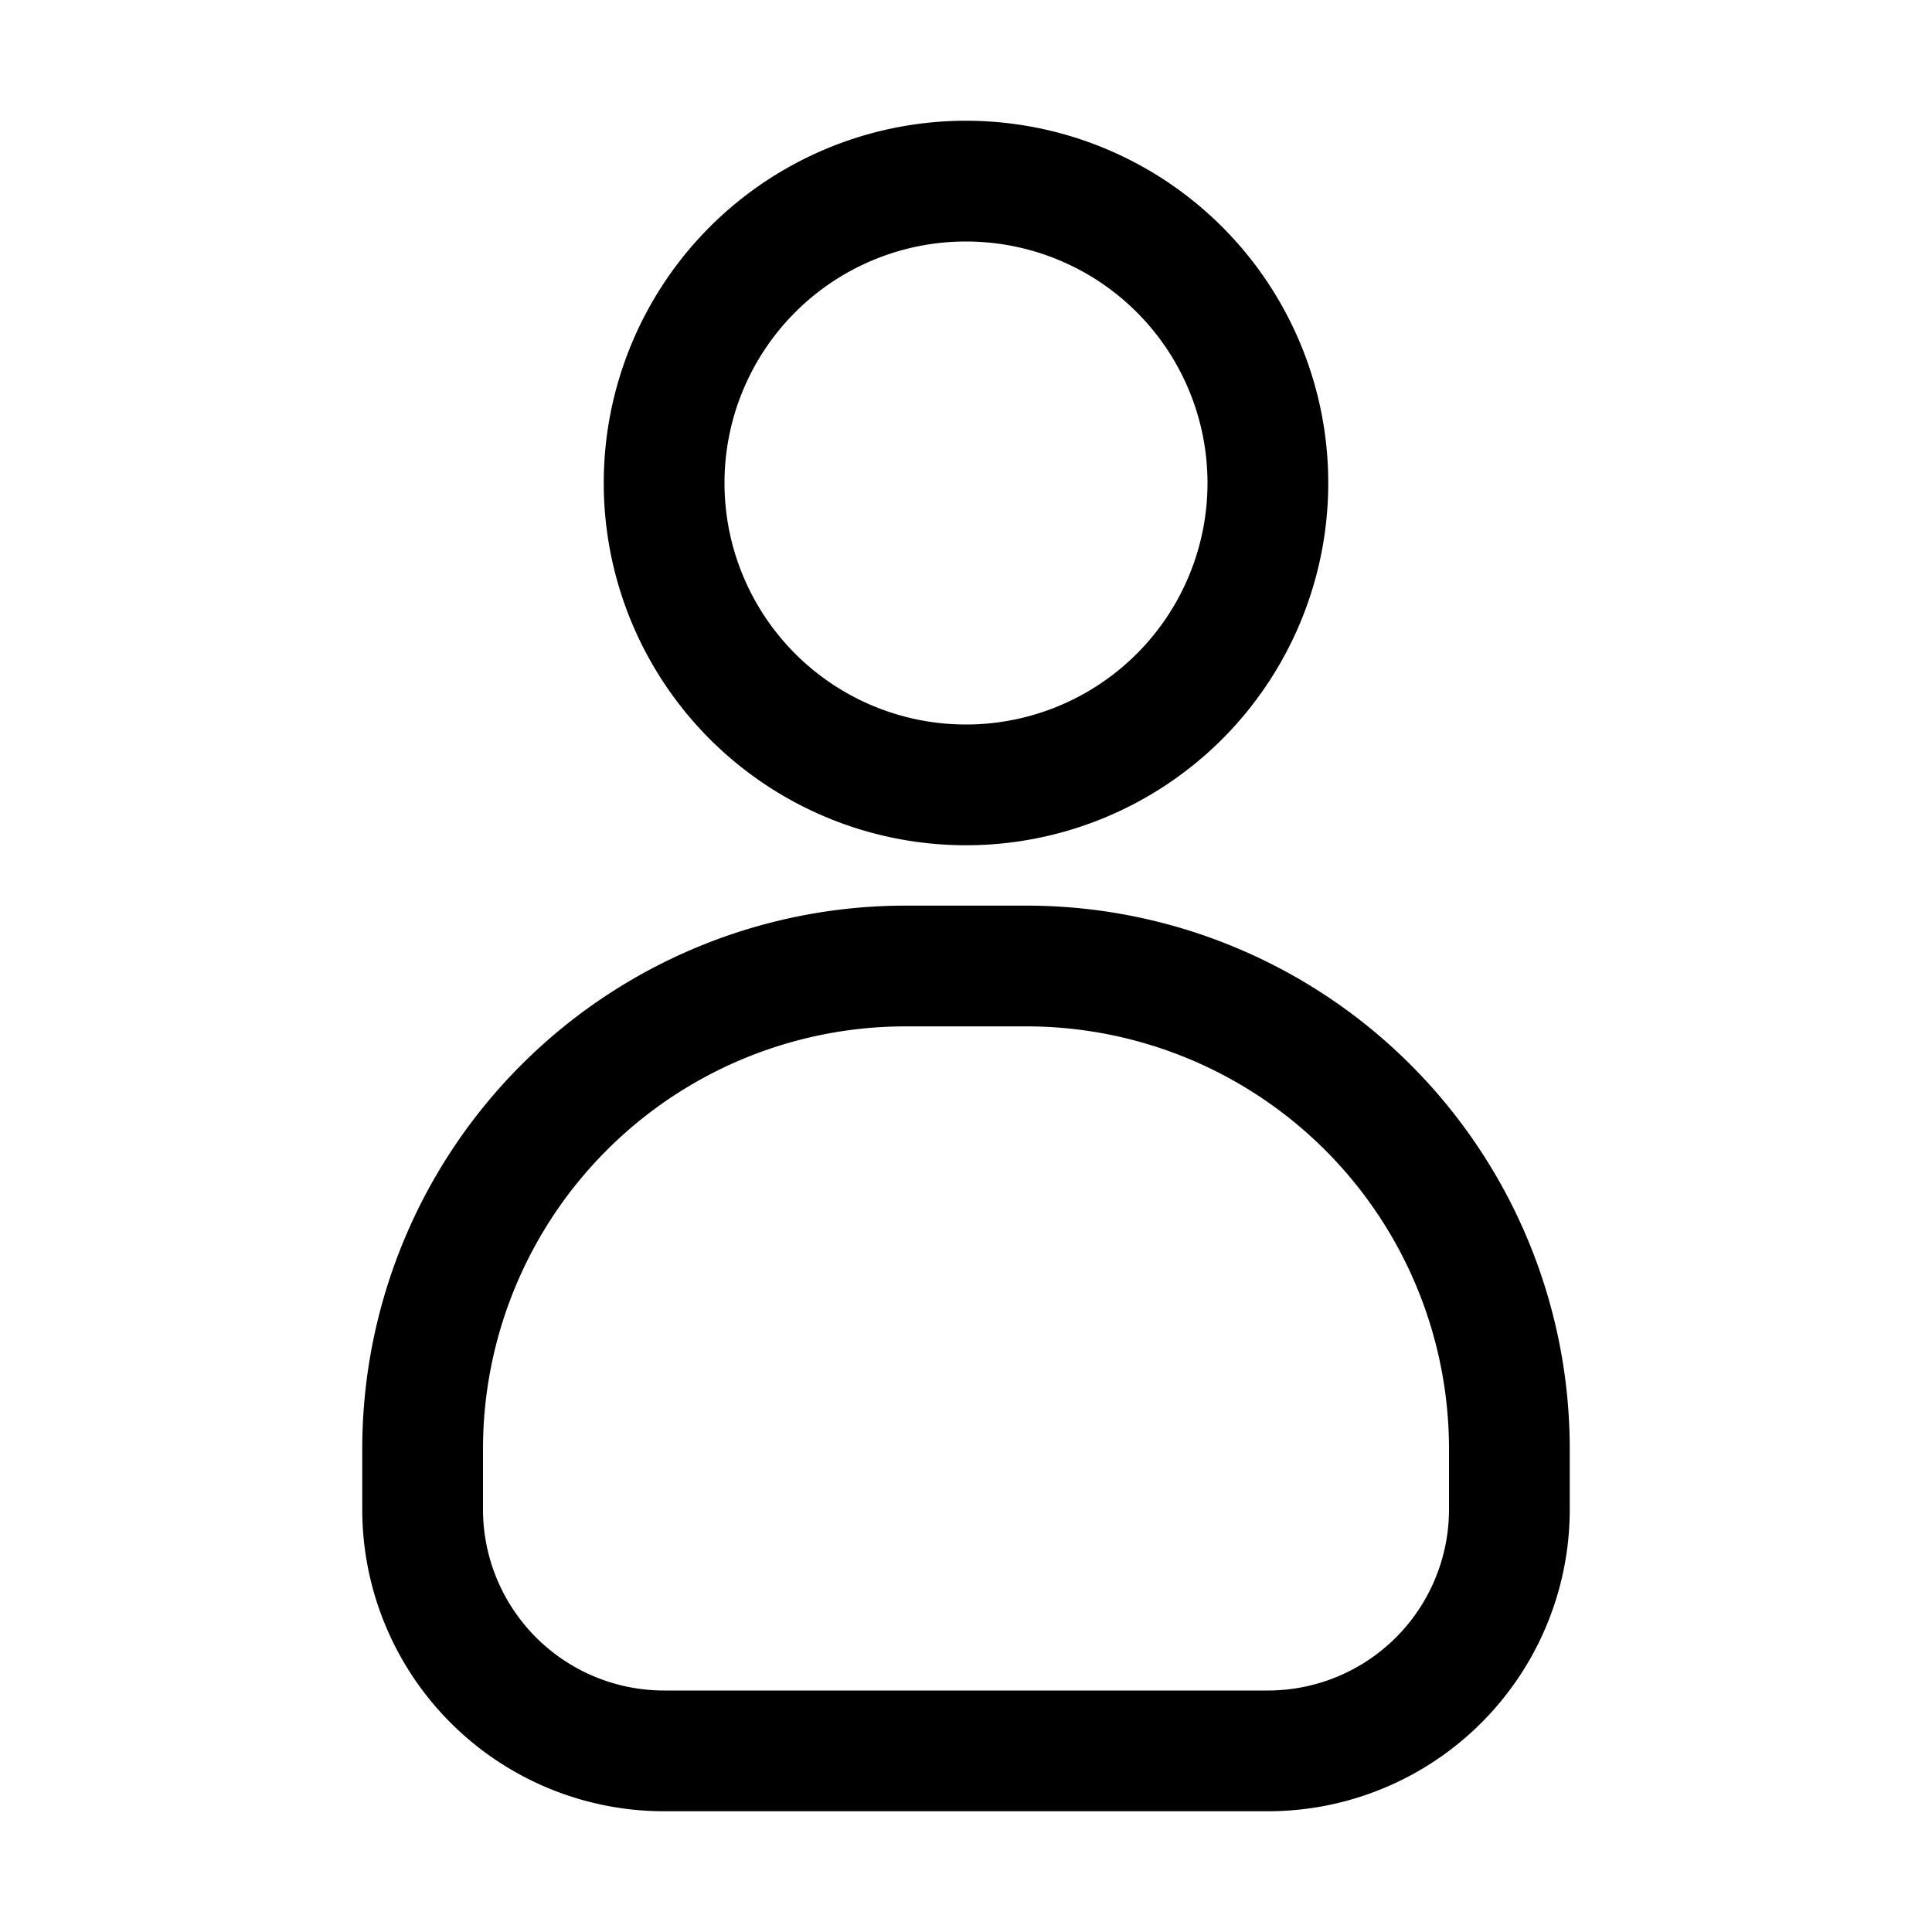 <svg xmlns="http://www.w3.org/2000/svg" viewBox="0 0 32 32"><title></title><g id="User"><path d="M21,30H11a5,5,0,0,1-5-5V24a9,9,0,0,1,9-9h2a9,9,0,0,1,9,9v1A5,5,0,0,1,21,30ZM15,17a7,7,0,0,0-7,7v1a3,3,0,0,0,3,3H21a3,3,0,0,0,3-3V24a7,7,0,0,0-7-7Z"></path><path d="M16,14a6,6,0,1,1,6-6A6,6,0,0,1,16,14ZM16,4a4,4,0,1,0,4,4A4,4,0,0,0,16,4Z"></path></g></svg>
